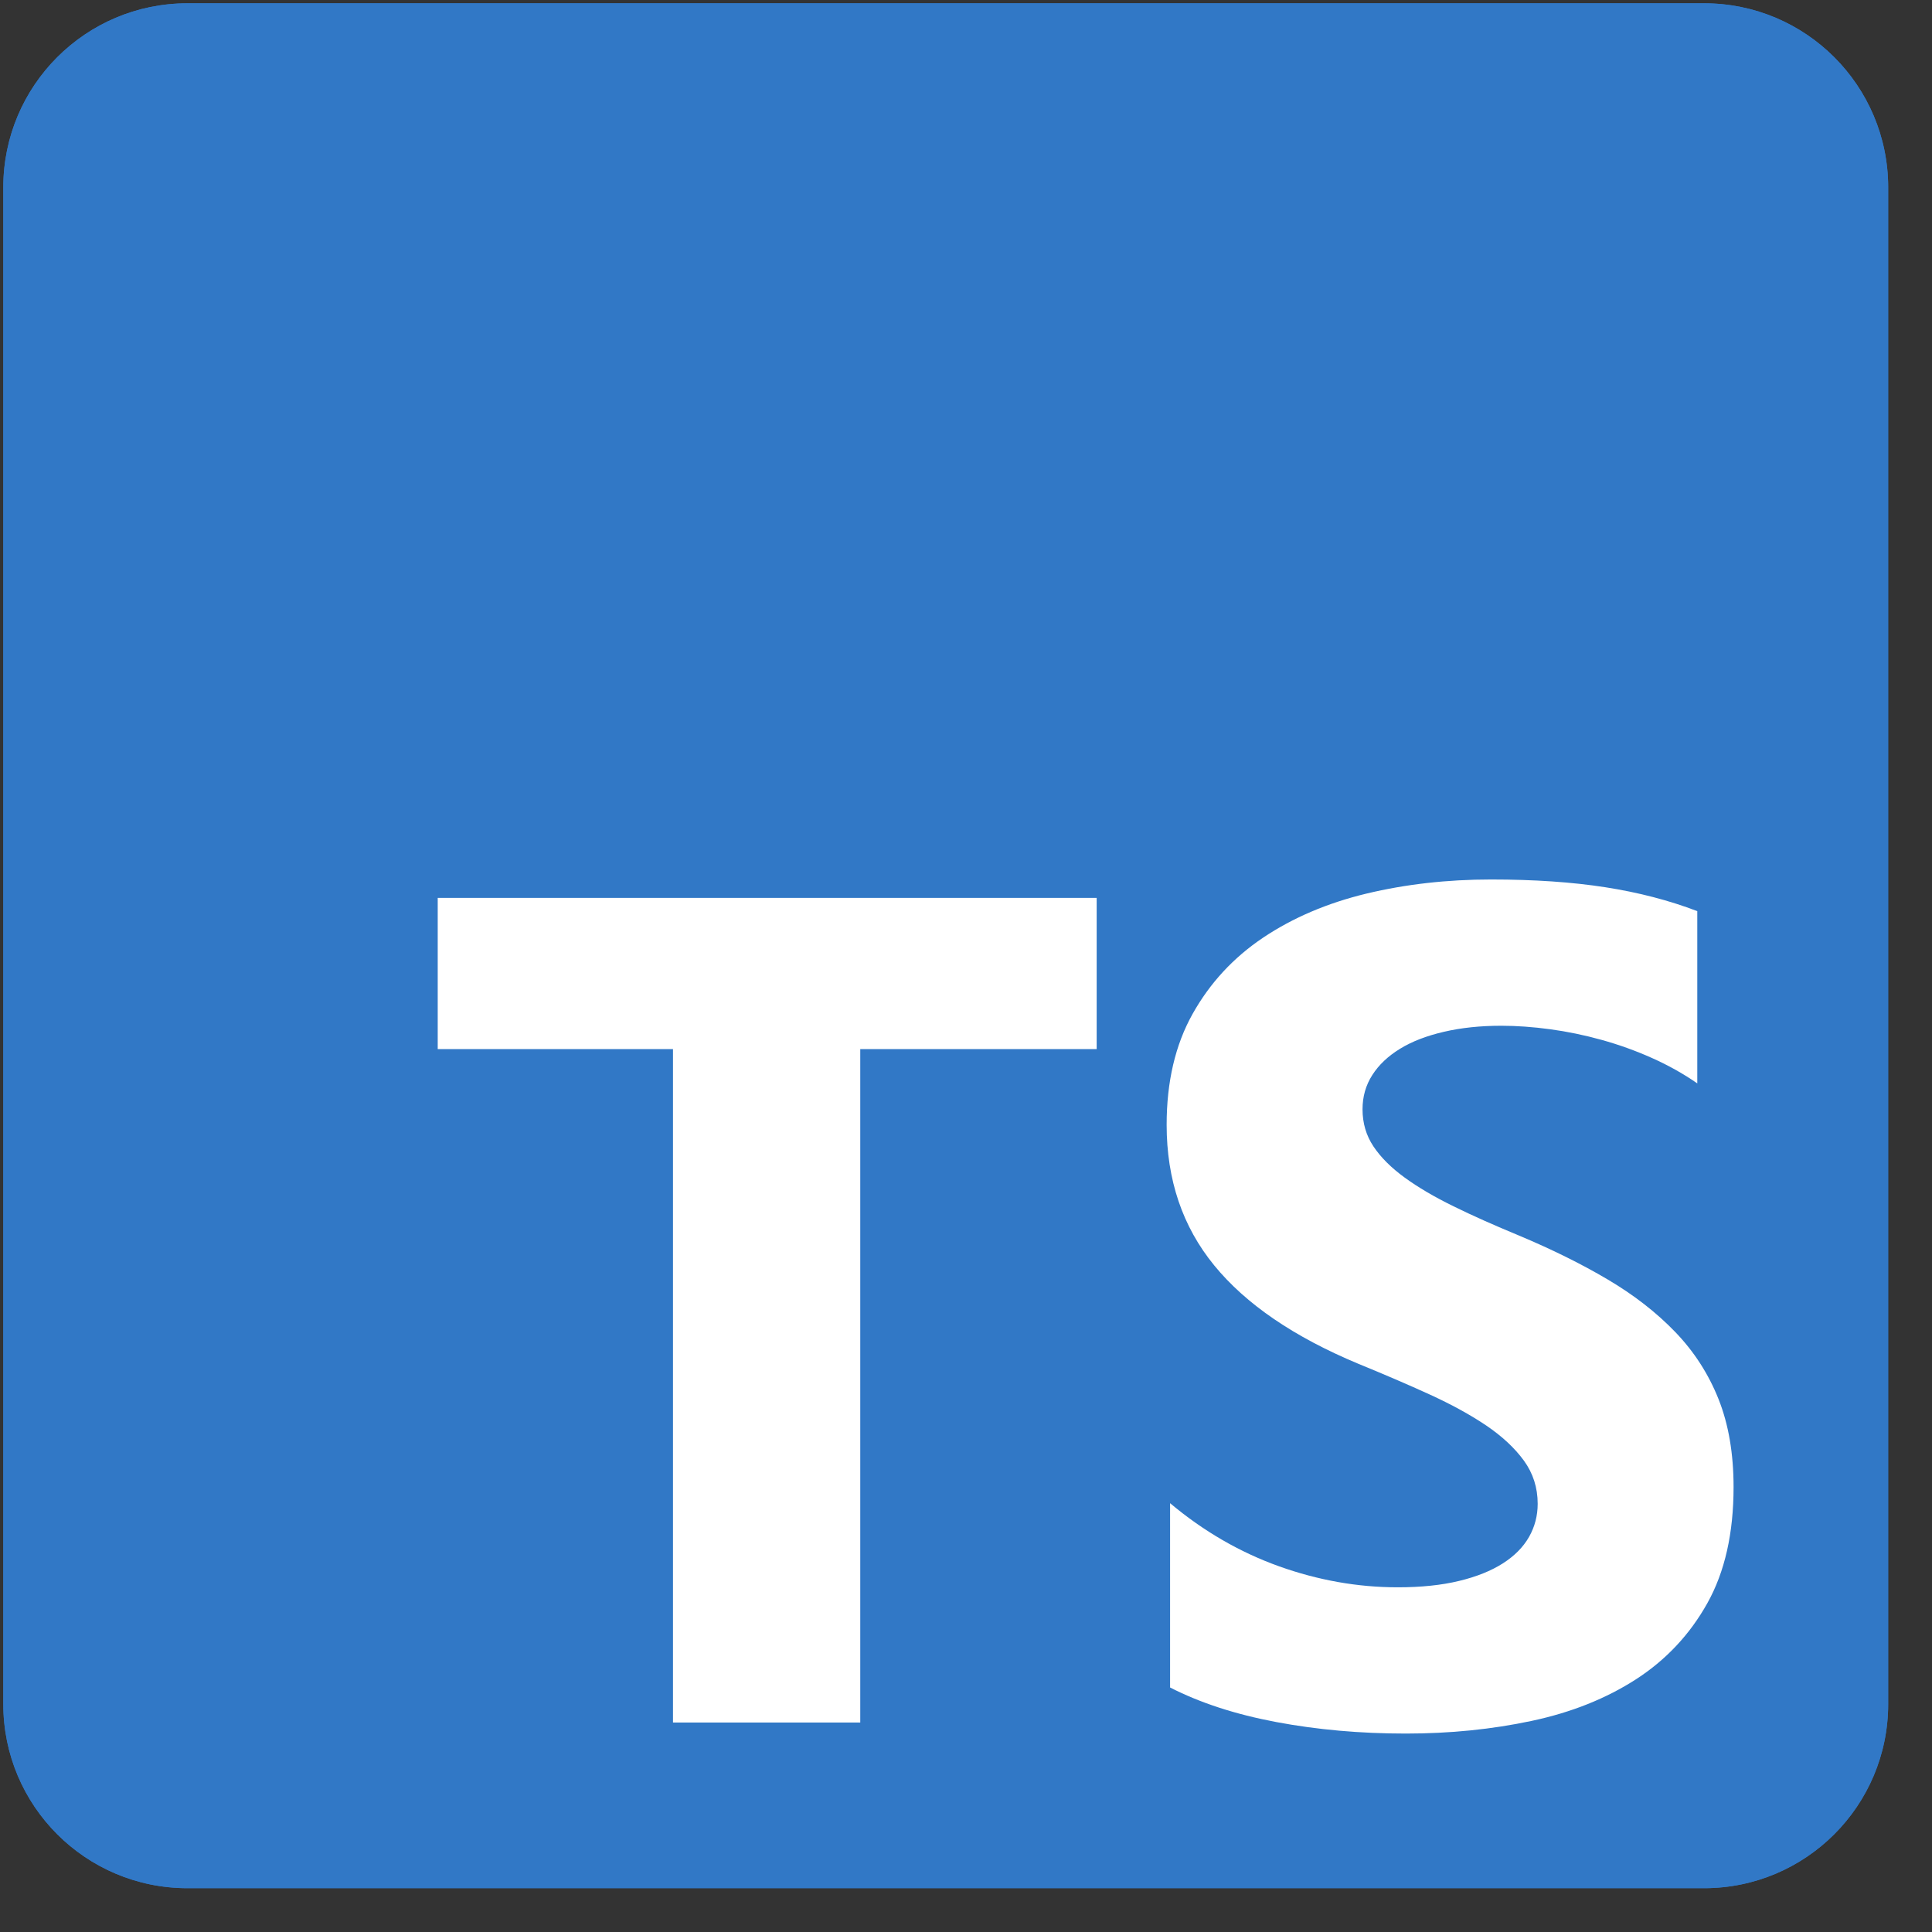<svg viewBox="0 0 41 41" fill="none" xmlns="http://www.w3.org/2000/svg"><rect x="0" y="0" width="41" height="41" fill="#333333" stroke="none"/><path d="M36.164 0.07H3.977C1.819 0.07 0.07 1.819 0.07 3.977V36.164C0.07 38.321 1.819 40.07 3.977 40.07H36.164C38.321 40.07 40.07 38.321 40.07 36.164V3.977C40.07 1.819 38.321 0.07 36.164 0.07Z" fill="#3178C6"/><path d="M36.164 0.07H3.977C1.819 0.07 0.07 1.819 0.07 3.977V36.164C0.07 38.321 1.819 40.07 3.977 40.07H36.164C38.321 40.07 40.07 38.321 40.07 36.164V3.977C40.07 1.819 38.321 0.07 36.164 0.07Z" fill="#3178C6"/><path fill-rule="evenodd" clip-rule="evenodd" d="M24.831 31.9V35.811C25.467 36.137 26.219 36.382 27.087 36.545C27.955 36.708 28.87 36.789 29.832 36.789C30.769 36.789 31.66 36.7 32.504 36.52C33.347 36.341 34.087 36.045 34.723 35.634C35.358 35.223 35.862 34.685 36.233 34.021C36.604 33.357 36.789 32.536 36.789 31.558C36.789 30.849 36.683 30.228 36.471 29.694C36.259 29.161 35.954 28.686 35.554 28.27C35.155 27.855 34.676 27.482 34.117 27.152C33.559 26.822 32.929 26.511 32.228 26.217C31.715 26.005 31.254 25.8 30.847 25.6C30.439 25.4 30.093 25.197 29.808 24.989C29.522 24.781 29.302 24.561 29.147 24.329C28.992 24.097 28.915 23.834 28.915 23.541C28.915 23.272 28.984 23.029 29.123 22.813C29.261 22.597 29.457 22.412 29.71 22.257C29.962 22.102 30.272 21.982 30.639 21.897C31.006 21.811 31.413 21.768 31.862 21.768C32.188 21.768 32.532 21.793 32.895 21.842C33.258 21.891 33.622 21.966 33.989 22.068C34.356 22.17 34.712 22.298 35.059 22.453C35.405 22.608 35.725 22.787 36.019 22.991V19.336C35.424 19.108 34.774 18.939 34.069 18.829C33.364 18.719 32.554 18.664 31.642 18.664C30.712 18.664 29.832 18.764 29 18.963C28.169 19.163 27.438 19.475 26.806 19.898C26.174 20.322 25.675 20.862 25.308 21.518C24.941 22.174 24.758 22.958 24.758 23.87C24.758 25.036 25.094 26.03 25.767 26.853C26.439 27.676 27.46 28.372 28.829 28.943C29.367 29.163 29.869 29.378 30.333 29.59C30.798 29.802 31.199 30.022 31.538 30.25C31.876 30.479 32.143 30.727 32.339 30.996C32.534 31.265 32.632 31.57 32.632 31.913C32.632 32.165 32.571 32.399 32.449 32.615C32.326 32.831 32.141 33.019 31.892 33.178C31.644 33.336 31.334 33.461 30.963 33.55C30.592 33.64 30.158 33.685 29.661 33.685C28.813 33.685 27.974 33.536 27.142 33.239C26.311 32.941 25.54 32.495 24.831 31.9ZM18.256 22.264H23.273V19.055H9.289V22.264H14.282V36.555H18.256V22.264Z" fill="white"/></svg>